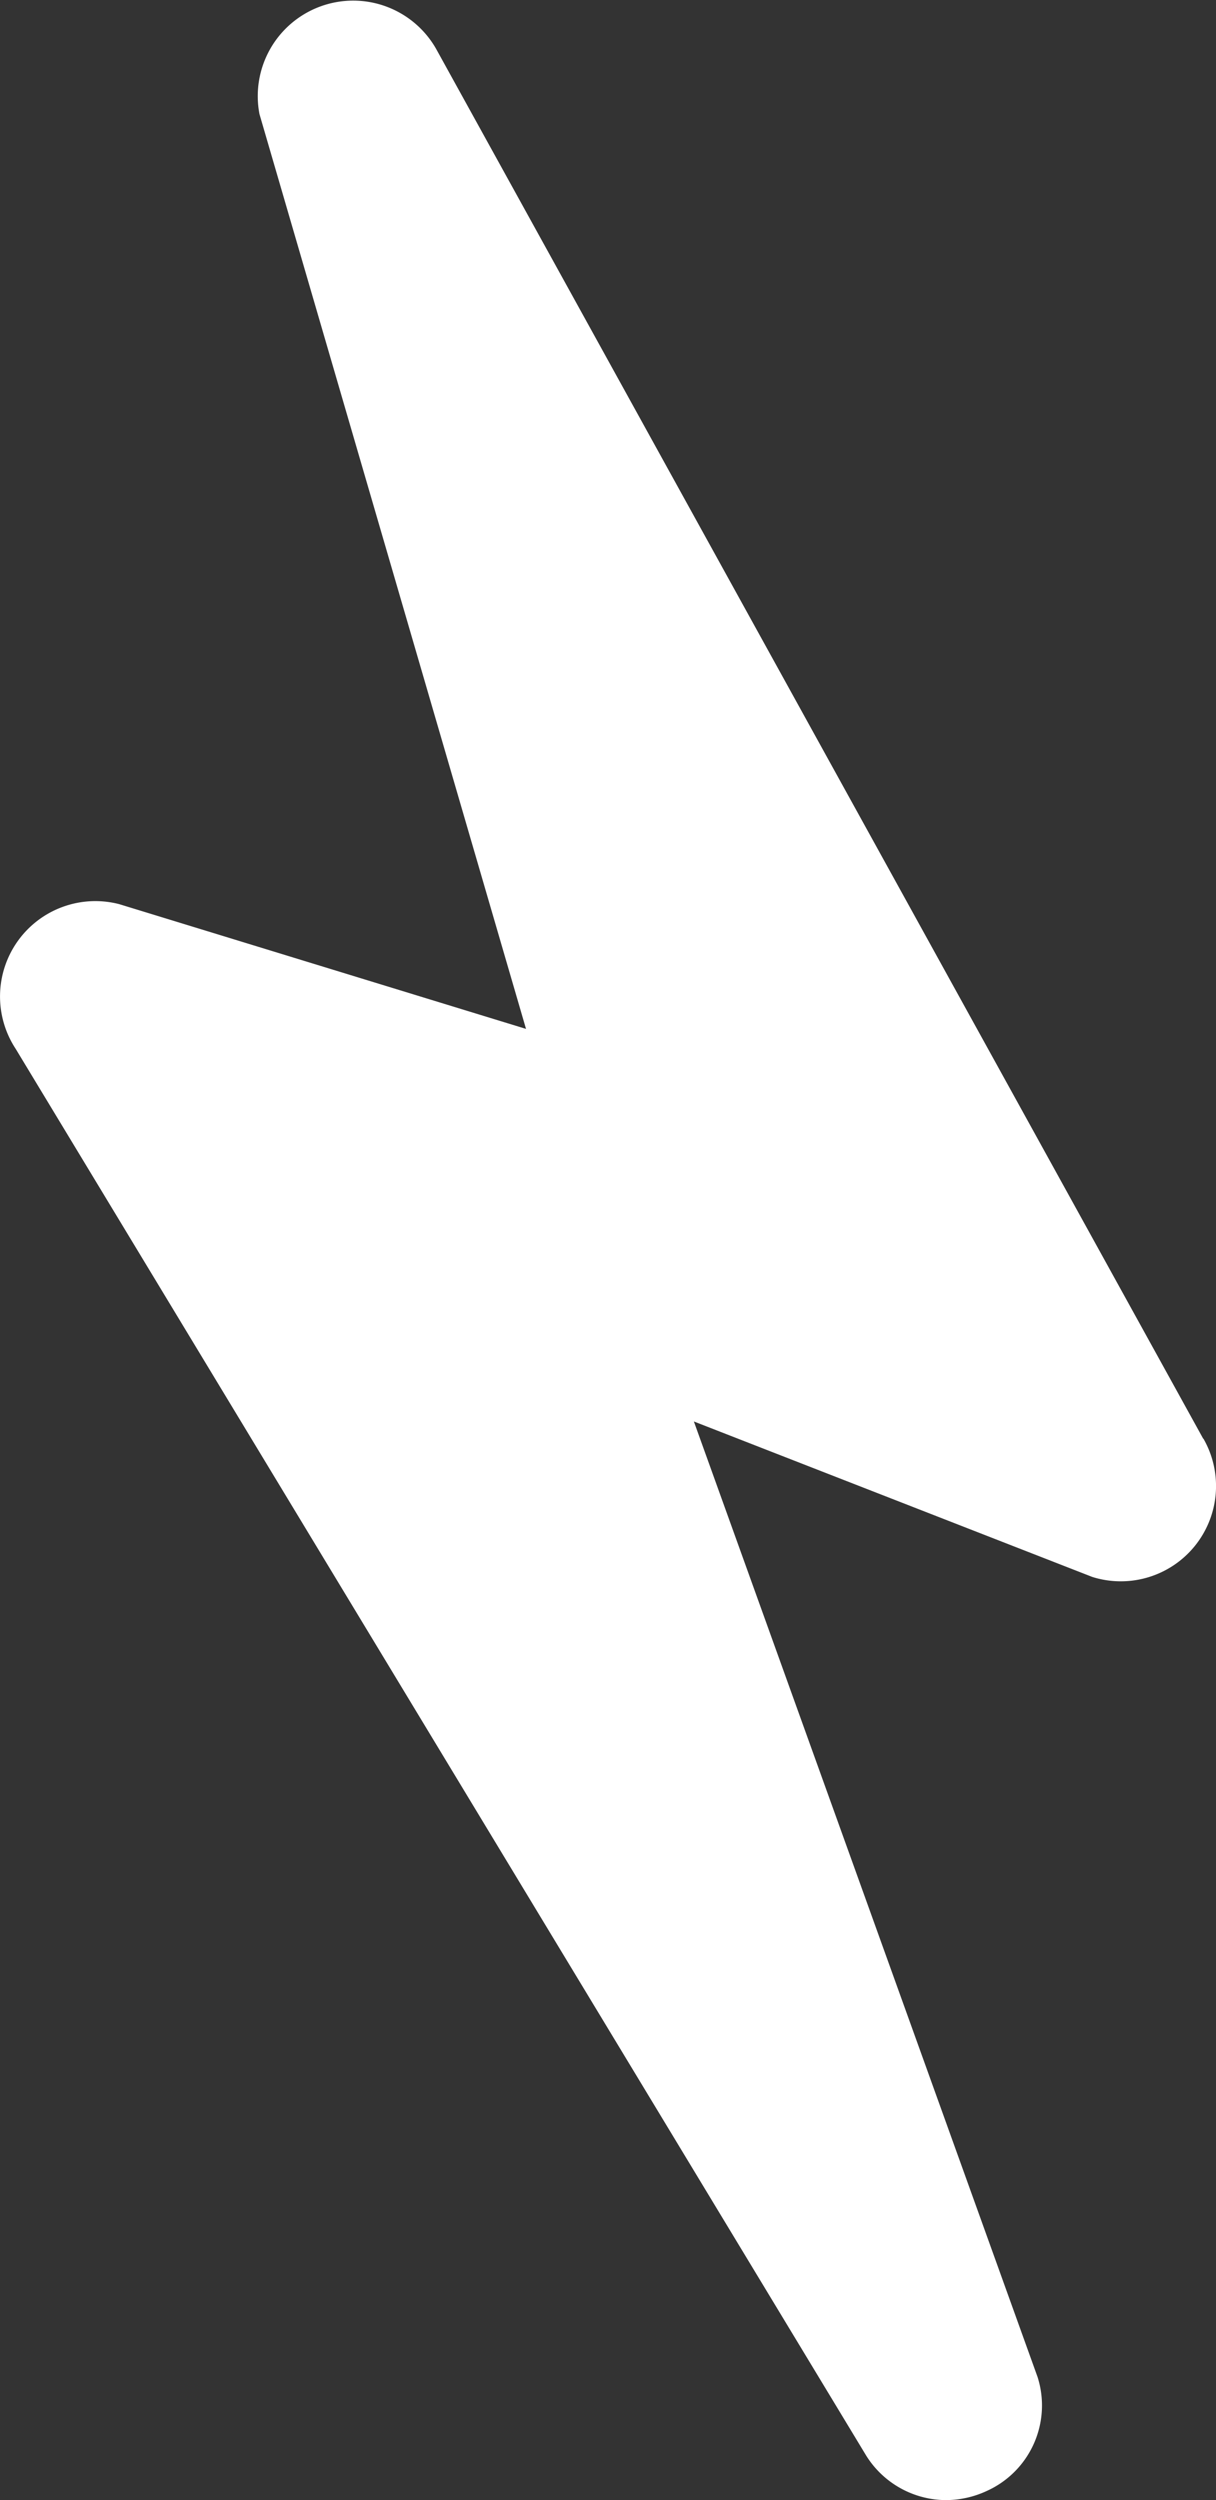 <svg xmlns="http://www.w3.org/2000/svg" width="12.208" height="25.086" viewBox="0 0 12.208 25.086">
  <rect x="0" y="0" width="12.208" height="25.086" fill="#333333" stroke="none"/>
  <path id="TS_Bolt_Limegold_RGB" d="M12.074,14.44,4.372.493A.958.958,0,0,0,2.6,1.15l2.676,9.179L1.191,9.077A.957.957,0,0,0,.153,10.53L8.692,24.646a.949.949,0,0,0,.8.445A.978.978,0,0,0,9.9,25a.941.941,0,0,0,.512-1.143L6.961,14.268l4,1.56a.956.956,0,0,0,1.116-1.387Z" transform="translate(0.005 -0.005)" fill="#fff"/>
</svg>
